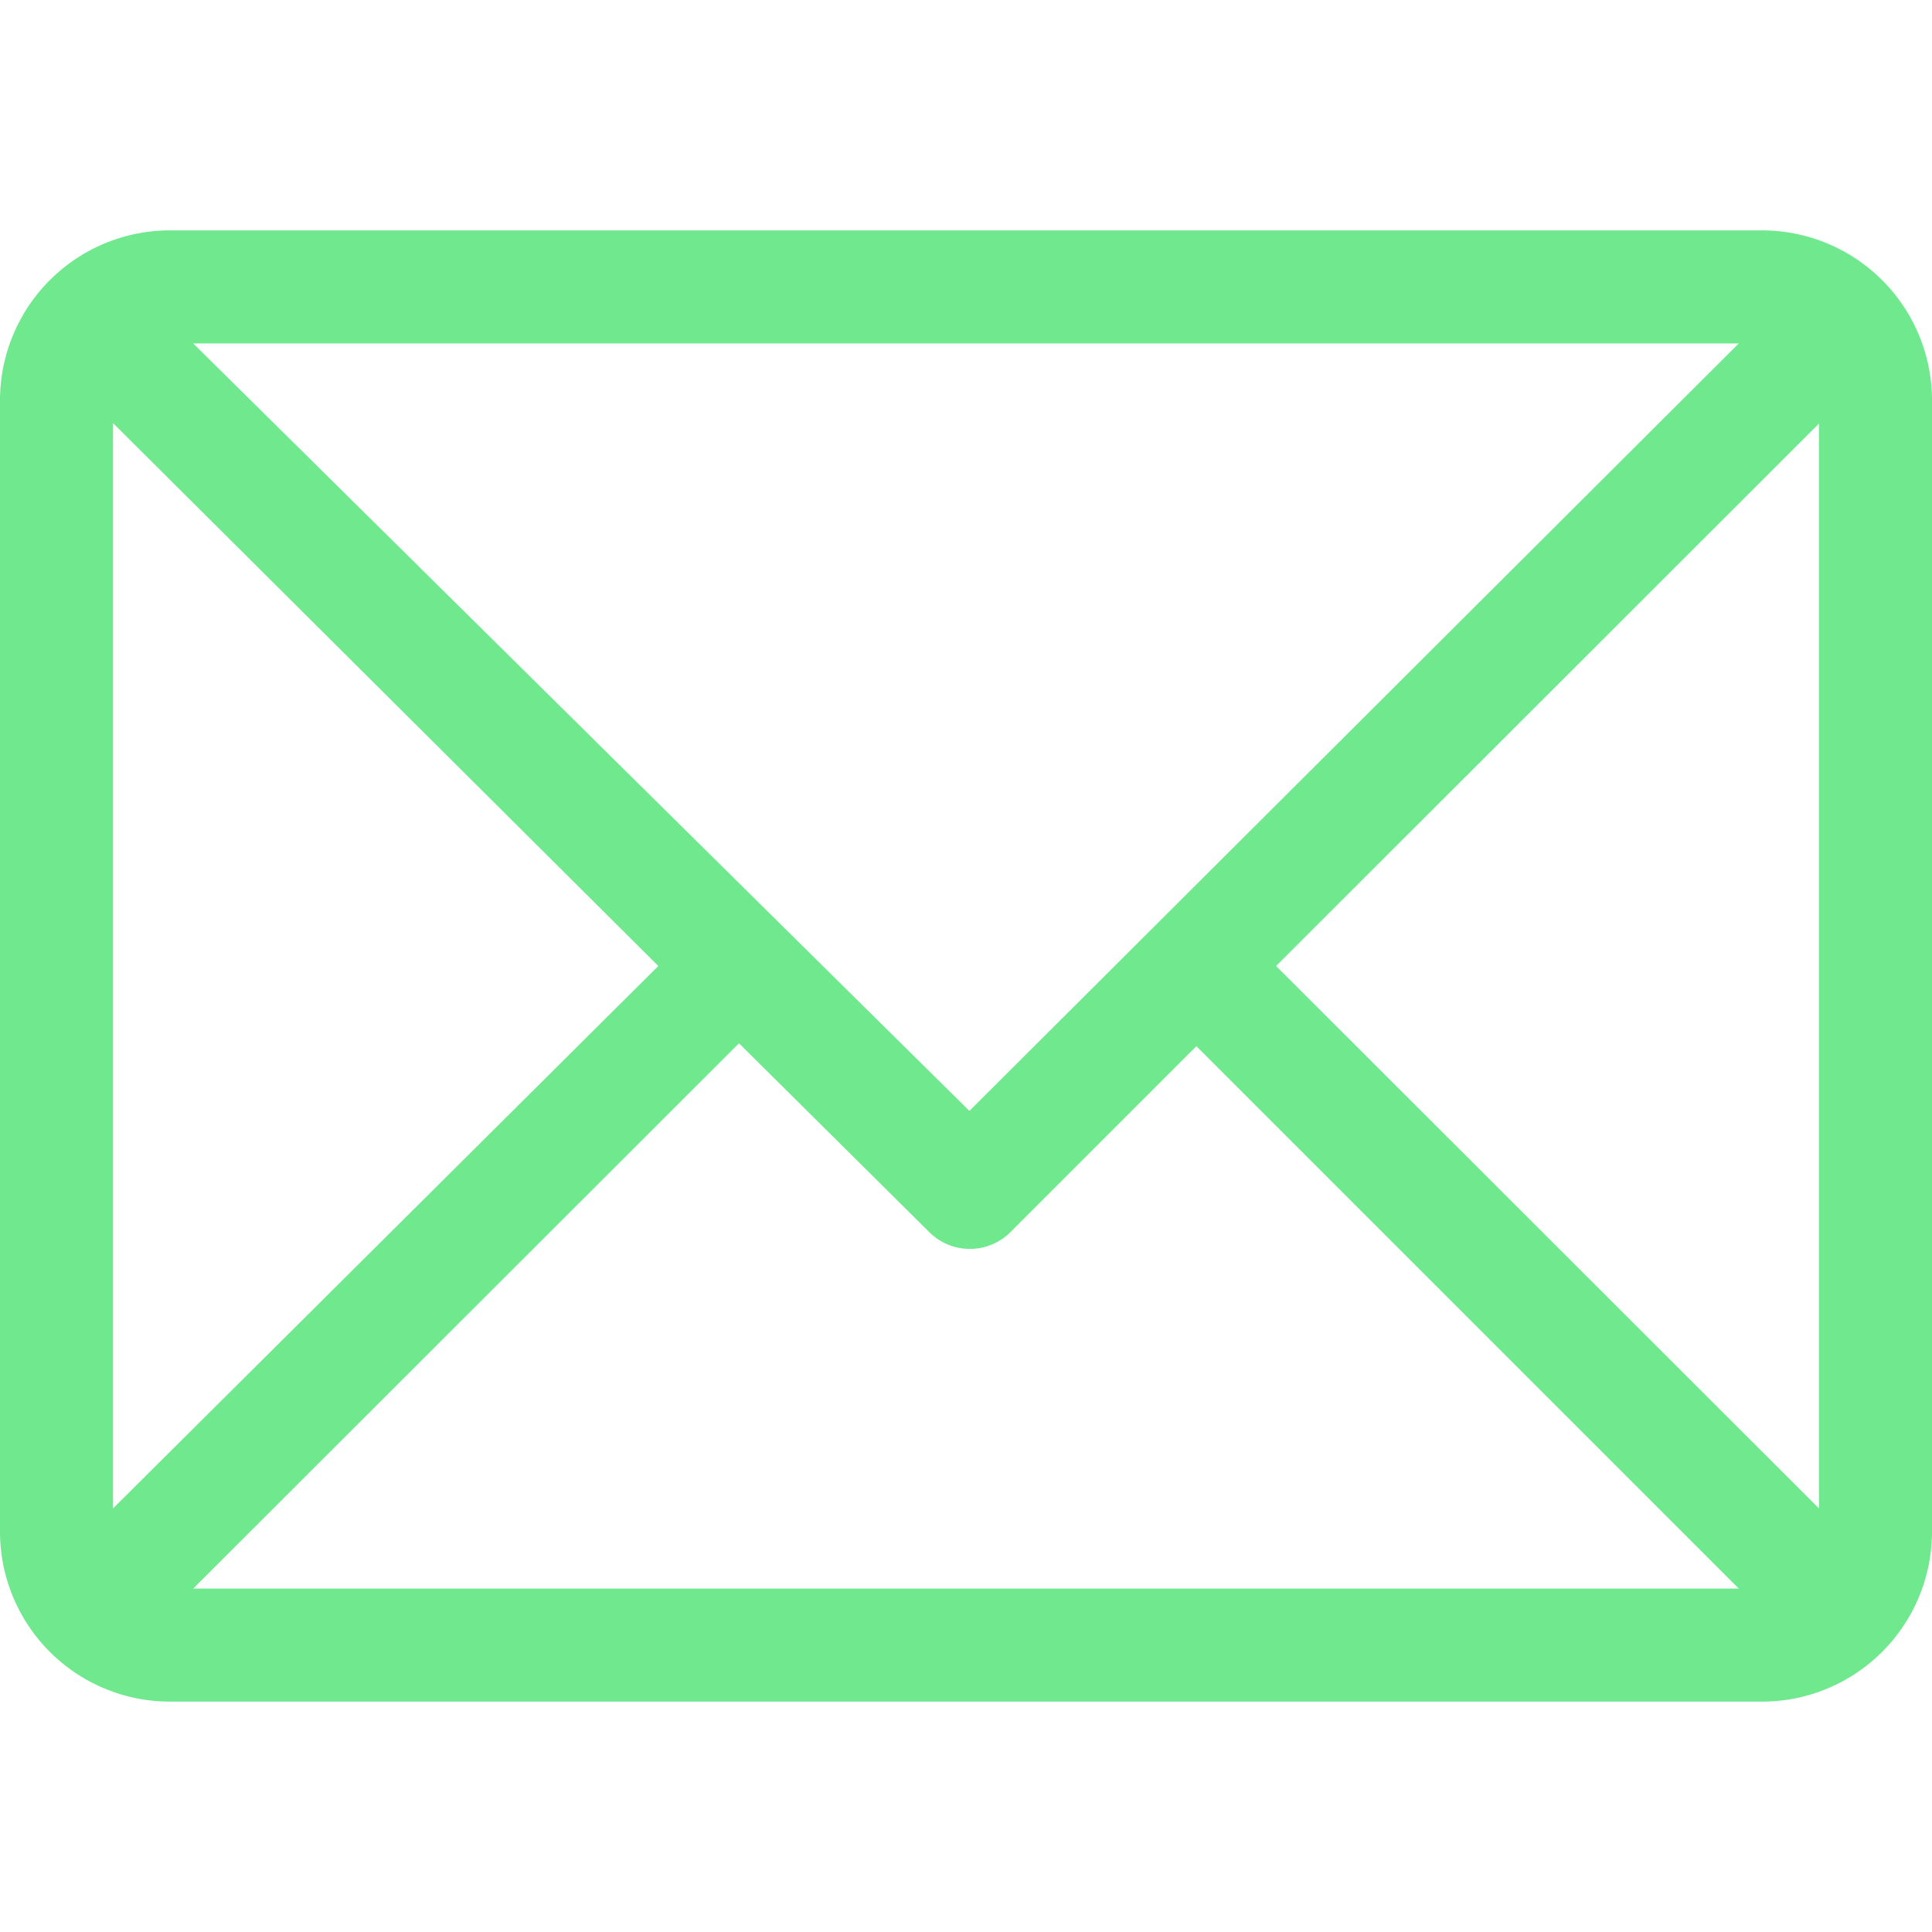 <svg id="圖層_1" data-name="圖層 1" xmlns="http://www.w3.org/2000/svg" viewBox="0 0 40 40"><defs><style>.cls-1{fill:#6fe88e;}</style></defs><title>ic_mail</title><path class="cls-1" d="M36.48,4.77h-33A3.52,3.52,0,0,0,0,8.28V31.72a3.52,3.52,0,0,0,3.52,3.51h33A3.52,3.52,0,0,0,40,31.72V8.28A3.52,3.52,0,0,0,36.48,4.77ZM36,7.11,20.07,23,4,7.11ZM2.34,31.23V8.76L13.63,20ZM4,32.89,15.3,21.6l3.95,3.92a1.19,1.19,0,0,0,1.66,0l3.86-3.86L36,32.89Zm33.66-1.66L26.42,20,37.66,8.77Z"/></svg>